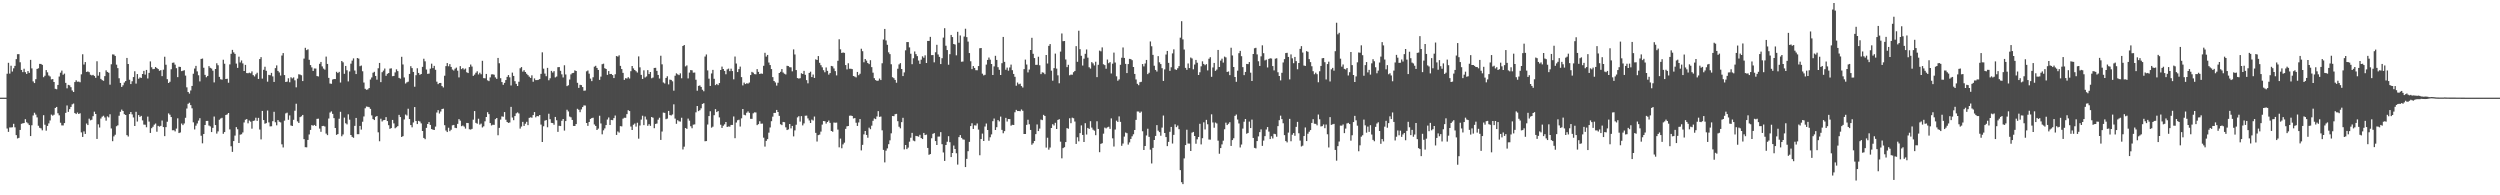 <svg xmlns="http://www.w3.org/2000/svg" width="1920" height="150"><path d="M0 75.000h1v1.000H0zM1 75.000h1v1.000H1zM2 75.000h1v1.000H2zM3 75.000h1v1.000H3zM4 75.000h1v1.000H4zM5 56.630h1v42.090H5zM6 48.216h1v53.033H6zM7 56.511h1v41.396H7zM8 50.459h1v47.452H8zM9 54.955h1v42.779H9zM10 52.473h1v42.618H10zM11 50.597h1v47.203H11zM12 45.417h1v58.345H12zM13 41.613h1v64.720H13zM14 41.551h1v64.346H14zM15 47.813h1v51.959H15zM16 53.705h1v41.360H16zM17 55.380h1v39.332H17zM18 52.789h1v41.701H18zM19 55.458h1v36.088H19zM20 56.776h1v37.114H20zM21 54.575h1v40.183H21zM22 55.968h1v40.078H22zM23 45.978h1v58.512H23zM24 52.554h1v43.669H24zM25 62.514h1v26.139H25zM26 63.799h1v22.770H26zM27 60.800h1v27.233H27zM28 52.959h1v37.226H28zM29 52.414h1v44.163H29zM30 49.043h1v49.105H30zM31 49.118h1v49.501H31zM32 49.818h1v50.263H32zM33 59.283h1v29.187H33zM34 58.161h1v37.643H34zM35 53.810h1v46.551H35zM36 55.559h1v41.144H36zM37 57.971h1v36.800H37zM38 58.733h1v33.783H38zM39 60.958h1v27.050H39zM40 60.738h1v28.077H40zM41 62.965h1v25.166H41zM42 68.202h1v14.692H42zM43 68.534h1v13.594H43zM44 65.243h1v21.735H44zM45 58.770h1v29.821H45zM46 55.833h1v38.405H46zM47 54.220h1v42.067H47zM48 57.410h1v38.936H48zM49 56.520h1v37.990H49zM50 63.634h1v23.056H50zM51 67.861h1v13.117H51zM52 65.202h1v20.714H52zM53 65.527h1v18.274H53zM54 66.989h1v15.132H54zM55 69.470h1v10.671H55zM56 70.679h1v8.860H56zM57 63.048h1v23.765H57zM58 61.638h1v25.988H58zM59 62.759h1v23.690H59zM60 62.647h1v24.923H60zM61 63.183h1v23.825H61zM62 57.108h1v44.566H62zM63 41.677h1v63.477H63zM64 49.562h1v51.357H64zM65 47.642h1v55.198H65zM66 55.234h1v39.645H66zM67 54.872h1v41.181H67zM68 55.465h1v35.672H68zM69 57.408h1v35.019H69zM70 57.884h1v34.070H70zM71 57.502h1v31.721H71zM72 58.340h1v27.439H72zM73 59.747h1v27.789H73zM74 47.056h1v59.664H74zM75 58.129h1v37.347H75zM76 55.396h1v42.548H76zM77 60.576h1v30.462H77zM78 61.565h1v28.011H78zM79 62.034h1v26.837H79zM80 58.461h1v31.758H80zM81 54.012h1v38.663H81zM82 55.231h1v34.189H82zM83 55.861h1v34.305H83zM84 65.037h1v22.699H84zM85 49.365h1v49.274H85zM86 41.776h1v66.642H86zM87 41.885h1v62.866H87zM88 42.977h1v60.478H88zM89 49.670h1v47.315H89zM90 52.341h1v43.937H90zM91 60.093h1v28.796H91zM92 63.693h1v22.186H92zM93 66.779h1v17.377H93zM94 65.485h1v19.764H94zM95 63.384h1v24.342H95zM96 62.244h1v26.077H96zM97 44.490h1v59.281H97zM98 49.127h1v55.745H98zM99 61.224h1v26.379H99zM100 64.565h1v21.456H100zM101 62.393h1v25.450H101zM102 59.171h1v31.037H102zM103 54.726h1v42.033H103zM104 64.208h1v21.634H104zM105 56.895h1v36.468H105zM106 60.455h1v27.913H106zM107 59.466h1v30.295H107zM108 59.869h1v29.130H108zM109 56.829h1v35.619H109zM110 54.412h1v41.261H110zM111 57.298h1v38.503H111zM112 53.716h1v44.003H112zM113 60.269h1v29.265H113zM114 55.968h1v37.409H114zM115 47.166h1v54.951H115zM116 51.663h1v46.780H116zM117 53.167h1v44.175H117zM118 52.883h1v42.847H118zM119 51.478h1v43.390H119zM120 52.293h1v48.883H120zM121 53.030h1v43.632H121zM122 54.373h1v42.873H122zM123 53.867h1v42.806H123zM124 58.472h1v34.090H124zM125 53.499h1v44.104H125zM126 43.591h1v60.970H126zM127 49.695h1v47.961H127zM128 60.814h1v32.655H128zM129 63.737h1v23.362H129zM130 62.778h1v25.356H130zM131 53.176h1v36.736H131zM132 48.212h1v51.815H132zM133 48.042h1v51.955H133zM134 49.658h1v51.261H134zM135 52.400h1v46.372H135zM136 59.219h1v31.657H136zM137 51.256h1v50.938H137zM138 51.414h1v50.320H138zM139 54.652h1v40.245H139zM140 54.318h1v41.808H140zM141 53.895h1v40.911H141zM142 58.076h1v32.369H142zM143 67.053h1v16.274H143zM144 70.663h1v9.034H144zM145 71.880h1v7.025H145zM146 69.493h1v11.252H146zM147 65.977h1v17.210H147zM148 56.607h1v37.359H148zM149 52.657h1v46.759H149zM150 50.585h1v45.942H150zM151 54.845h1v39.998H151zM152 57.816h1v34.784H152zM153 62.524h1v28.235H153zM154 45.273h1v58.995H154zM155 44.930h1v65.139H155zM156 52.045h1v50.893H156zM157 57.523h1v38.501H157zM158 59.319h1v33.573H158zM159 58.294h1v34.541H159zM160 50.798h1v45.633H160zM161 52.066h1v45.015H161zM162 52.659h1v48.787H162zM163 54.250h1v43.946H163zM164 63.272h1v26.201H164zM165 52.972h1v43.088H165zM166 48.578h1v54.051H166zM167 50.105h1v50.829H167zM168 59.029h1v32.916H168zM169 60.867h1v30.156H169zM170 61.192h1v29.279H170zM171 45.898h1v56.871H171zM172 48.960h1v52.470H172zM173 60.656h1v27.658H173zM174 60.468h1v27.411H174zM175 63.544h1v23.223H175zM176 49.473h1v49.918H176zM177 41.304h1v71.028H177zM178 38.315h1v78.315H178zM179 40.192h1v68.164H179zM180 41.354h1v62.772H180zM181 48.869h1v48.753H181zM182 52.114h1v47.146H182zM183 43.542h1v66.299H183zM184 47.987h1v55.418H184zM185 46.452h1v56.661H185zM186 48.701h1v53.044H186zM187 54.543h1v39.508H187zM188 49.828h1v42.117H188zM189 56.138h1v35.319H189zM190 56.273h1v38.448H190zM191 55.785h1v36.782H191zM192 56.291h1v37.134H192zM193 54.824h1v43.996H193zM194 57.699h1v35.173H194zM195 58.704h1v33.859H195zM196 57.079h1v33.344H196zM197 55.868h1v36.963H197zM198 60.624h1v29.918H198zM199 45.364h1v54.108H199zM200 43.856h1v63.216H200zM201 60.358h1v24.829H201zM202 53.613h1v38.574H202zM203 51.270h1v43.754H203zM204 54.355h1v40.229H204zM205 62.723h1v22.168H205zM206 57.500h1v36.500H206zM207 57.825h1v39.263H207zM208 55.966h1v41.007H208zM209 58.669h1v34.408H209zM210 62.947h1v22.916H210zM211 52.311h1v41.609H211zM212 50.224h1v46.043H212zM213 54.501h1v37.686H213zM214 55.641h1v37.842H214zM215 57.999h1v36.022H215zM216 42.638h1v68.187H216zM217 40.757h1v72.506H217zM218 57.642h1v35.017H218zM219 62.997h1v24.072H219zM220 62.670h1v23.857H220zM221 60.086h1v31.909H221zM222 63.155h1v25.464H222zM223 59.333h1v37.029H223zM224 60.189h1v36.581H224zM225 59.434h1v32.584H225zM226 61.672h1v23.397H226zM227 67.094h1v12.573H227zM228 60.377h1v32.870H228zM229 57.033h1v37.384H229zM230 57.314h1v32.655H230zM231 57.779h1v31.556H231zM232 62.247h1v26.031H232zM233 45.010h1v61.845H233zM234 36.690h1v76.377H234zM235 38.505h1v74.626H235zM236 37.907h1v69.572H236zM237 45.921h1v57.343H237zM238 49.958h1v49.835H238zM239 51.785h1v44.337H239zM240 54.456h1v42.087H240zM241 52.602h1v43.362H241zM242 52.625h1v44.168H242zM243 58.406h1v32.905H243zM244 58.710h1v32.442H244zM245 49.024h1v49.760H245zM246 47.541h1v53.699H246zM247 50.974h1v45.834H247zM248 52.702h1v43.946H248zM249 53.510h1v43.646H249zM250 43.446h1v59.174H250zM251 49.088h1v54.699H251zM252 59.825h1v31.202H252zM253 64.140h1v22.312H253zM254 64.375h1v21.158H254zM255 61.098h1v26.356H255zM256 60.658h1v30.085H256zM257 60.729h1v37.574H257zM258 55.151h1v48.441H258zM259 56.092h1v46.869H259zM260 55.190h1v35.988H260zM261 63.371h1v22.474H261zM262 46.834h1v57.814H262zM263 47.891h1v55.402H263zM264 56.683h1v33.623H264zM265 50.629h1v44.051H265zM266 53.943h1v41.607H266zM267 62.535h1v25.296H267zM268 54.888h1v37.029H268zM269 48.887h1v54.795H269zM270 46.520h1v58.599H270zM271 44.849h1v61.005H271zM272 54.190h1v42.458H272zM273 56.877h1v33.678H273zM274 44.547h1v58.510H274zM275 45.016h1v58.050H275zM276 50.832h1v45.885H276zM277 50.345h1v49.206H277zM278 54.726h1v38.741H278zM279 63.364h1v26.100H279zM280 68.214h1v14.944H280zM281 68.960h1v12.850H281zM282 68.671h1v13.330H282zM283 67.651h1v14.678H283zM284 61.102h1v22.502H284zM285 59.514h1v29.089H285zM286 55.847h1v35.601H286zM287 55.119h1v37.077H287zM288 58.292h1v31.396H288zM289 61.176h1v27.929H289zM290 52.416h1v49.204H290zM291 48.356h1v60.112H291zM292 63.100h1v28.084H292zM293 55.449h1v37.860H293zM294 54.218h1v38.077H294zM295 52.622h1v39.522H295zM296 58.207h1v31.756H296zM297 56.689h1v36.267H297zM298 56.108h1v40.053H298zM299 52.686h1v46.288H299zM300 52.476h1v45.871H300zM301 58.521h1v33.587H301zM302 58.340h1v36.423H302zM303 55.618h1v42.898H303zM304 53.245h1v44.500H304zM305 54.613h1v42.250H305zM306 59.789h1v28.407H306zM307 60.404h1v29.487H307zM308 43.639h1v61.563H308zM309 49.505h1v55.045H309zM310 59.498h1v32.275H310zM311 64.169h1v23.806H311zM312 63.213h1v25.516H312zM313 62.704h1v20.787H313zM314 56.792h1v34.644H314zM315 50.826h1v45.205H315zM316 52.302h1v45.512H316zM317 55.268h1v38.782H317zM318 66.602h1v15.631H318zM319 57.765h1v35.155H319zM320 52.425h1v42.850H320zM321 55.998h1v36.830H321zM322 57.436h1v35.887H322zM323 56.831h1v37.919H323zM324 51.352h1v49.272H324zM325 45.090h1v60.845H325zM326 47.115h1v59.780H326zM327 53.400h1v44.791H327zM328 56.731h1v38.492H328zM329 56.532h1v37.219H329zM330 52.721h1v43.246H330zM331 48.907h1v50.220H331zM332 52.322h1v47.242H332zM333 50.569h1v49.263H333zM334 53.584h1v43.669H334zM335 62.725h1v23.710H335zM336 64.634h1v19.973H336zM337 63.723h1v23.497H337zM338 63.668h1v21.971H338zM339 66.085h1v17.647H339zM340 67.165h1v16.274H340zM341 58.184h1v37.961H341zM342 50.780h1v49.458H342zM343 48.436h1v52.985H343zM344 50.908h1v47.205H344zM345 49.235h1v51.531H345zM346 51.393h1v48.224H346zM347 53.426h1v42.843H347zM348 54.188h1v41.778H348zM349 52.718h1v45.415H349zM350 51.901h1v46.519H350zM351 54.295h1v40.838H351zM352 59.454h1v32.065H352zM353 50.796h1v41.881H353zM354 53.117h1v43.790H354zM355 52.272h1v44.159H355zM356 53.380h1v43.834H356zM357 52.627h1v46.114H357zM358 55.499h1v38.899H358zM359 56.129h1v38.400H359zM360 51.492h1v47.778H360zM361 49.583h1v49.945H361zM362 51.114h1v47.876H362zM363 58.253h1v33.626H363zM364 57.298h1v28.022H364zM365 55.879h1v38.494H365zM366 54.714h1v40.330H366zM367 57.202h1v33.973H367zM368 55.838h1v39.835H368zM369 57.026h1v37.922H369zM370 46.719h1v51.165H370zM371 60.031h1v37.004H371zM372 60.143h1v33.026H372zM373 56.758h1v33.083H373zM374 61.688h1v24.484H374zM375 62.304h1v25.370H375zM376 59.436h1v35.093H376zM377 57.136h1v39.201H377zM378 57.042h1v38.730H378zM379 57.392h1v38.508H379zM380 59.457h1v32.113H380zM381 60.587h1v30.016H381zM382 44.499h1v59.384H382zM383 48.573h1v49.652H383zM384 60.059h1v31.788H384zM385 63.041h1v26.358H385zM386 65.119h1v24.546H386zM387 63.659h1v22.385H387zM388 61.507h1v30.451H388zM389 59.019h1v34.658H389zM390 57.637h1v36.784H390zM391 59.399h1v34.646H391zM392 65.616h1v16.482H392zM393 55.753h1v34.495H393zM394 58.312h1v34.015H394zM395 62.368h1v26.773H395zM396 64.407h1v22.651H396zM397 66.044h1v20.272H397zM398 62.778h1v24.383H398zM399 52.425h1v46.356H399zM400 51.503h1v45.651H400zM401 54.973h1v38.604H401zM402 53.929h1v42.781H402zM403 55.312h1v39.691H403zM404 56.639h1v36.905H404zM405 57.687h1v38.400H405zM406 58.857h1v31.666H406zM407 59.839h1v30.282H407zM408 57.845h1v32.570H408zM409 62.771h1v25.589H409zM410 60.223h1v25.841H410zM411 61.544h1v28.563H411zM412 61.466h1v27.631H412zM413 61.269h1v28.073H413zM414 60.722h1v27.608H414zM415 56.728h1v38.954H415zM416 40.180h1v68.901H416zM417 52.748h1v44.202H417zM418 56.548h1v36.150H418zM419 58.498h1v33.692H419zM420 52.121h1v45.635H420zM421 61.661h1v25.681H421zM422 60.091h1v31.435H422zM423 54.408h1v39.945H423zM424 55.703h1v38.798H424zM425 54.616h1v41.174H425zM426 59.461h1v30.352H426zM427 58.779h1v33.566H427zM428 51.624h1v49.648H428zM429 51.508h1v45.090H429zM430 54.355h1v42.483H430zM431 57.095h1v35.683H431zM432 59.505h1v31.897H432zM433 50.118h1v50.208H433zM434 57.211h1v35.779H434zM435 66.131h1v18.164H435zM436 65.479h1v20.105H436zM437 61.082h1v28.402H437zM438 57.154h1v32.941H438zM439 56.190h1v35.933H439zM440 55.948h1v40.760H440zM441 54.005h1v42.756H441zM442 54.552h1v40.755H442zM443 63.586h1v19.979H443zM444 67.461h1v16.869H444zM445 65.151h1v21.014H445zM446 65.380h1v18.643H446zM447 66.882h1v15.335H447zM448 69.690h1v11.245H448zM449 69.523h1v11.545H449zM450 54.774h1v39.709H450zM451 54.137h1v42.504H451zM452 56.557h1v37.114H452zM453 60.358h1v31.000H453zM454 62.295h1v28.377H454zM455 59.344h1v31.096H455zM456 51.176h1v44.395H456zM457 50.546h1v46.164H457zM458 52.167h1v47.670H458zM459 53.696h1v45.074H459zM460 61.322h1v27.544H460zM461 58.841h1v35.976H461zM462 49.306h1v53.882H462zM463 48.901h1v51.192H463zM464 52.352h1v46.237H464zM465 53.016h1v43.010H465zM466 57.491h1v34.326H466zM467 54.604h1v35.635H467zM468 56.902h1v39.114H468zM469 56.756h1v35.376H469zM470 57.671h1v34.646H470zM471 59.972h1v30.742H471zM472 57.030h1v31.714H472zM473 43.048h1v60.558H473zM474 43.453h1v57.500H474zM475 42.510h1v59.316H475zM476 50.590h1v46.267H476zM477 53.064h1v43.985H477zM478 55.975h1v35.173H478zM479 61.320h1v29.101H479zM480 60.049h1v30.403H480zM481 60.324h1v27.329H481zM482 59.306h1v25.333H482zM483 60.292h1v24.999H483zM484 54.696h1v42.472H484zM485 50.679h1v49.160H485zM486 52.554h1v43.248H486zM487 53.776h1v41.103H487zM488 54.657h1v42.591H488zM489 55.696h1v38.581H489zM490 43.307h1v63.191H490zM491 51.691h1v44.731H491zM492 57.516h1v34.326H492zM493 60.635h1v28.233H493zM494 54.009h1v42.090H494zM495 59.473h1v30.011H495zM496 58.738h1v33.053H496zM497 53.881h1v42.737H497zM498 56.861h1v38.505H498zM499 55.286h1v41.399H499zM500 60.091h1v29.789H500zM501 59.566h1v30.829H501zM502 52.176h1v46.285H502zM503 52.077h1v43.122H503zM504 54.437h1v40.453H504zM505 57.564h1v34.335H505zM506 60.326h1v30.085H506zM507 42.785h1v64.704H507zM508 49.411h1v51.600H508zM509 63.343h1v23.129H509zM510 64.126h1v22.564H510zM511 59.866h1v31.662H511zM512 58.569h1v32.504H512zM513 64.828h1v20.380H513zM514 61.153h1v27.212H514zM515 61.391h1v27.292H515zM516 62.480h1v25.409H516zM517 69.658h1v10.478H517zM518 58.166h1v32.925H518zM519 56.328h1v38.759H519zM520 57.065h1v35.253H520zM521 57.694h1v35.486H521zM522 56.316h1v37.061H522zM523 60.100h1v30.334H523zM524 35.319h1v79.446H524zM525 34.570h1v78.082H525zM526 51.018h1v47.265H526zM527 50.217h1v48.769H527zM528 60.212h1v30.863H528zM529 55.744h1v36.910H529zM530 53.808h1v43.154H530zM531 54.030h1v44.468H531zM532 55.792h1v39.966H532zM533 55.724h1v39.835H533zM534 61.217h1v25.049H534zM535 69.701h1v11.721H535zM536 65.927h1v19.423H536zM537 65.586h1v19.046H537zM538 66.774h1v16.450H538zM539 68.916h1v10.913H539zM540 70.102h1v9.139H540zM541 43.407h1v65.102H541zM542 41.826h1v66.516H542zM543 54.062h1v41.570H543zM544 60.420h1v28.732H544zM545 65.987h1v19.487H545zM546 56.417h1v41.653H546zM547 53.680h1v43.603H547zM548 60.542h1v27.926H548zM549 65.382h1v18.439H549zM550 64.462h1v21.593H550zM551 65.373h1v19.941H551zM552 63.773h1v26.409H552zM553 53.769h1v42.003H553zM554 51.139h1v47.139H554zM555 52.986h1v43.591H555zM556 54.499h1v41.005H556zM557 57.021h1v36.681H557zM558 53.316h1v44.179H558zM559 52.711h1v44.427H559zM560 54.636h1v42.634H560zM561 52.757h1v43.175H561zM562 54.559h1v41.380H562zM563 60.910h1v28.547H563zM564 43.430h1v62.685H564zM565 48.795h1v45.296H565zM566 55.323h1v37.022H566zM567 53.078h1v38.888H567zM568 51.171h1v45.999H568zM569 59.246h1v31.618H569zM570 65.572h1v18.146H570zM571 63.416h1v24.752H571zM572 64.574h1v24.015H572zM573 63.938h1v22.630H573zM574 64.190h1v21.346H574zM575 63.409h1v23.282H575zM576 57.655h1v33.580H576zM577 55.197h1v36.095H577zM578 55.813h1v31.224H578zM579 56.948h1v29.334H579zM580 57.088h1v29.272H580zM581 53.080h1v43.046H581zM582 55.215h1v40.121H582zM583 56.811h1v36.306H583zM584 56.401h1v38.645H584zM585 56.673h1v38.277H585zM586 50.523h1v55.228H586zM587 40.572h1v72.017H587zM588 43.494h1v64.699H588zM589 42.185h1v64.651H589zM590 48.035h1v53.857H590zM591 49.969h1v47.926H591zM592 53.036h1v40.053H592zM593 59.237h1v30.352H593zM594 62.219h1v24.530H594zM595 63.318h1v23.371H595zM596 65.749h1v18.668H596zM597 63.547h1v22.449H597zM598 56.087h1v32.909H598zM599 55.149h1v40.291H599zM600 53.050h1v43.056H600zM601 55.696h1v37.974H601zM602 56.651h1v37.221H602zM603 57.172h1v40.623H603zM604 50.544h1v49.371H604zM605 50.755h1v48.613H605zM606 51.608h1v43.632H606zM607 51.695h1v46.901H607zM608 54.760h1v41.966H608zM609 37.946h1v66.784H609zM610 41.817h1v58.331H610zM611 53.808h1v41.964H611zM612 59.940h1v30.217H612zM613 60.365h1v28.851H613zM614 60.065h1v33.326H614zM615 56.255h1v32.950H615zM616 56.847h1v39.442H616zM617 54.401h1v40.364H617zM618 57.463h1v31.417H618zM619 61.517h1v27.247H619zM620 64.021h1v26.885H620zM621 55.998h1v36.516H621zM622 55.039h1v39.412H622zM623 59.182h1v32.683H623zM624 57.218h1v35.347H624zM625 59.857h1v29.615H625zM626 45.591h1v56.445H626zM627 46.081h1v62.591H627zM628 43.082h1v60.709H628zM629 48.244h1v55.148H629zM630 50.050h1v51.039H630zM631 51.732h1v43.976H631zM632 53.920h1v39.011H632zM633 55.513h1v37.631H633zM634 51.794h1v43.124H634zM635 54.408h1v39.293H635zM636 57.291h1v35.290H636zM637 56.126h1v38.249H637zM638 50.649h1v49.936H638zM639 50.965h1v50.185H639zM640 52.583h1v41.520H640zM641 54.643h1v39.593H641zM642 57.916h1v36.239H642zM643 46.687h1v52.838H643zM644 30.180h1v82.971H644zM645 37.882h1v68.585H645zM646 40.659h1v73.211H646zM647 40.308h1v70.597H647zM648 40.620h1v68.952H648zM649 49.960h1v49.032H649zM650 53.323h1v43.722H650zM651 48.612h1v48.180H651zM652 52.805h1v36.074H652zM653 52.782h1v35.953H653zM654 53.098h1v36.013H654zM655 58.353h1v32.650H655zM656 58.836h1v31.845H656zM657 59.450h1v34.795H657zM658 55.236h1v41.492H658zM659 57.738h1v36.333H659zM660 56.641h1v34.800H660zM661 37.420h1v78.103H661zM662 39.340h1v71.893H662zM663 47.802h1v55.402H663zM664 45.293h1v55.296H664zM665 46.532h1v57.109H665zM666 48.406h1v57.354H666zM667 49.232h1v48.803H667zM668 46.234h1v52.969H668zM669 51.551h1v44.958H669zM670 55.792h1v37.008H670zM671 60.038h1v30.922H671zM672 61.475h1v30.007H672zM673 62.091h1v27.361H673zM674 61.885h1v23.447H674zM675 60.306h1v29.467H675zM676 61.480h1v27.997H676zM677 48.564h1v51.543H677zM678 30.357h1v84.765H678zM679 22.240h1v102.467H679zM680 31.091h1v84.644H680zM681 34.385h1v79.590H681zM682 40.187h1v70.579H682zM683 41.563h1v66.191H683zM684 49.379h1v53.021H684zM685 59.287h1v29.815H685zM686 60.075h1v29.158H686zM687 61.370h1v26.317H687zM688 63.517h1v23.955H688zM689 52.803h1v40.279H689zM690 49.450h1v47.901H690zM691 48.482h1v50.085H691zM692 52.984h1v40.790H692zM693 58.440h1v32.026H693zM694 55.600h1v59.115H694zM695 38.660h1v72.699H695zM696 32.288h1v82.261H696zM697 32.298h1v81.053H697zM698 36.392h1v72.401H698zM699 41.288h1v64.516H699zM700 49.315h1v52.719H700zM701 44.742h1v63.225H701zM702 39.532h1v68.940H702zM703 41.570h1v62.801H703zM704 43.112h1v61.513H704zM705 46.484h1v58.464H705zM706 49.059h1v54.470H706zM707 45.829h1v60.206H707zM708 43.268h1v63.543H708zM709 44.360h1v57.736H709zM710 42.492h1v61.263H710zM711 48.404h1v54.958H711zM712 31.416h1v82.197H712zM713 31.416h1v87.450H713zM714 28.308h1v90.030H714zM715 42.318h1v63.850H715zM716 42.300h1v60.524H716zM717 47.868h1v54.319H717zM718 40.160h1v68.162H718zM719 34.403h1v76.969H719zM720 41.814h1v63.094H720zM721 43.652h1v61.220H721zM722 49.221h1v52.271H722zM723 44.698h1v66.045H723zM724 28.864h1v88.217H724zM725 21.643h1v101.971H725zM726 35.136h1v76.235H726zM727 38.429h1v70.414H727zM728 49.736h1v54.862H728zM729 41.608h1v67.594H729zM730 26.816h1v93.825H730zM731 28.487h1v89.029H731zM732 33.772h1v78.009H732zM733 34.211h1v80.236H733zM734 42.517h1v75.207H734zM735 24.408h1v102.019H735zM736 32.808h1v72.531H736zM737 27.237h1v76.514H737zM738 47.411h1v58.457H738zM739 47.255h1v59.778H739zM740 28.043h1v79.215H740zM741 22.066h1v106.244H741zM742 28.510h1v93.511H742zM743 31.959h1v84.157H743zM744 40.732h1v68.240H744zM745 47.031h1v49.803H745zM746 53.091h1v41.559H746zM747 50.716h1v48.309H747zM748 52.194h1v44.065H748zM749 53.909h1v42.497H749zM750 53.954h1v40.842H750zM751 50.755h1v48.775H751zM752 37.047h1v82.179H752zM753 36.839h1v69.892H753zM754 56.561h1v46.050H754zM755 57.914h1v50.392H755zM756 57.426h1v39.741H756zM757 49.603h1v45.267H757zM758 46.021h1v53.809H758zM759 44.176h1v63.916H759zM760 45.811h1v59.606H760zM761 49.175h1v54.019H761zM762 57.582h1v35.502H762zM763 51.013h1v40.000H763zM764 42.835h1v57.018H764zM765 46.012h1v51.687H765zM766 51.611h1v40.604H766zM767 53.611h1v39.620H767zM768 57.580h1v31.945H768zM769 48.541h1v51.195H769zM770 28.377h1v73.953H770zM771 47.498h1v53.200H771zM772 53.556h1v36.956H772zM773 51.908h1v41.408H773zM774 54.250h1v37.125H774zM775 51.826h1v39.689H775zM776 49.622h1v46.903H776zM777 53.895h1v41.964H777zM778 56.758h1v39.254H778zM779 59.006h1v27.198H779zM780 65.838h1v18.560H780zM781 63.396h1v21.897H781zM782 64.700h1v20.563H782zM783 64.245h1v21.211H783zM784 66.124h1v17.961H784zM785 67.213h1v17.860H785zM786 53.117h1v49.776H786zM787 45.795h1v57.114H787zM788 49.571h1v46.306H788zM789 55.579h1v36.354H789zM790 53.391h1v42.042H790zM791 38.422h1v61.346H791zM792 29.015h1v82.165H792zM793 41.297h1v68.727H793zM794 44.586h1v63.706H794zM795 49.821h1v53.168H795zM796 49.780h1v45.791H796zM797 43.575h1v57.109H797zM798 50.105h1v48.663H798zM799 56.925h1v34.916H799zM800 55.531h1v36.734H800zM801 55.801h1v32.405H801zM802 56.982h1v32.124H802zM803 42.252h1v71.094H803zM804 48.784h1v56.988H804zM805 35.234h1v79.728H805zM806 33.849h1v79.455H806zM807 54.268h1v44.035H807zM808 61.963h1v33.422H808zM809 52.343h1v44.021H809zM810 41.178h1v53.113H810zM811 52.663h1v46.432H811zM812 57.877h1v34.246H812zM813 63.961h1v27.560H813zM814 39.629h1v69.167H814zM815 25.710h1v95.885H815zM816 31.661h1v82.110H816zM817 31.492h1v81.568H817zM818 45.676h1v63.429H818zM819 51.581h1v46.802H819zM820 49.780h1v49.112H820zM821 57.820h1v33.010H821zM822 57.296h1v37.304H822zM823 57.413h1v32.957H823zM824 55.435h1v35.372H824zM825 54.481h1v38.858H825zM826 35.408h1v75.152H826zM827 47.466h1v57.931H827zM828 23.584h1v84.969H828zM829 37.802h1v64.459H829zM830 42.867h1v53.454H830zM831 50.324h1v53.287H831zM832 45.058h1v64.019H832zM833 41.315h1v53.314H833zM834 37.997h1v65.308H834zM835 44.298h1v53.939H835zM836 51.659h1v47.363H836zM837 52.679h1v40.389H837zM838 47.704h1v50.309H838zM839 48.715h1v50.870H839zM840 50.297h1v50.032H840zM841 47.431h1v56.411H841zM842 59.232h1v33.900H842zM843 49.768h1v49.238H843zM844 38.882h1v77.990H844zM845 39.429h1v71.062H845zM846 36.424h1v73.568H846zM847 49.363h1v53.278H847zM848 50.034h1v47.981H848zM849 52.787h1v45.800H849zM850 45.712h1v52.064H850zM851 48.532h1v48.823H851zM852 47.701h1v51.273H852zM853 56.429h1v34.495H853zM854 48.907h1v57.320H854zM855 40.393h1v72.126H855zM856 48.033h1v51.469H856zM857 58.607h1v34.083H857zM858 62.004h1v31.662H858zM859 60.965h1v28.448H859zM860 49.773h1v43.845H860zM861 44.355h1v67.611H861zM862 36.470h1v73.777H862zM863 44.511h1v60.403H863zM864 49.063h1v52.744H864zM865 56.124h1v46.155H865zM866 49.200h1v61.838H866zM867 45.186h1v64.191H867zM868 45.433h1v61.247H868zM869 46.211h1v58.505H869zM870 51.480h1v51.627H870zM871 56.781h1v43.079H871zM872 61.013h1v31.060H872zM873 64.359h1v21.243H873zM874 65.449h1v20.206H874zM875 63.128h1v23.573H875zM876 62.801h1v22.886H876zM877 49.196h1v51.632H877zM878 50.986h1v64.230H878zM879 48.727h1v63.420H879zM880 46.046h1v57.981H880zM881 56.955h1v41.936H881zM882 55.868h1v49.243H882zM883 31.831h1v83.120H883zM884 35.550h1v90.000H884zM885 42.123h1v71.433H885zM886 50.491h1v57.052H886zM887 53.719h1v50.659H887zM888 54.952h1v41.133H888zM889 43.098h1v57.233H889zM890 47.866h1v53.598H890zM891 49.187h1v55.045H891zM892 52.354h1v45.647H892zM893 62.157h1v26.583H893zM894 53.307h1v48.826H894zM895 41.906h1v63.342H895zM896 39.125h1v73.120H896zM897 48.262h1v60.673H897zM898 54.421h1v46.819H898zM899 51.670h1v45.802H899zM900 40.990h1v69.265H900zM901 37.878h1v65.697H901zM902 53.229h1v42.257H902zM903 53.721h1v43.937H903zM904 52.428h1v43.980H904zM905 50.784h1v48.464H905zM906 28.942h1v101.710H906zM907 16.273h1v123.635H907zM908 30.283h1v111.129H908zM909 38.024h1v83.646H909zM910 52.123h1v59.304H910zM911 53.632h1v46.006H911zM912 48.729h1v61.529H912zM913 52.272h1v58.034H913zM914 44.193h1v71.769H914zM915 44.881h1v56.992H915zM916 53.233h1v48.084H916zM917 49.546h1v54.887H917zM918 46.053h1v64.328H918zM919 48.182h1v58.824H919zM920 57.580h1v47.611H920zM921 55.486h1v39.577H921zM922 50.956h1v59.918H922zM923 47.122h1v59.020H923zM924 49.102h1v44.848H924zM925 50.068h1v49.341H925zM926 49.253h1v42.815H926zM927 54.080h1v41.339H927zM928 45.131h1v62.028H928zM929 43.952h1v63.294H929zM930 58.994h1v28.833H930zM931 51.819h1v42.213H931zM932 48.308h1v49.785H932zM933 54.426h1v39.661H933zM934 53.478h1v41.334H934zM935 38.342h1v69.702H935zM936 51.441h1v66.622H936zM937 46.555h1v67.162H937zM938 45.071h1v65.821H938zM939 48.063h1v59.968H939zM940 43.492h1v55.763H940zM941 44.094h1v50.123H941zM942 55.245h1v40.801H942zM943 54.861h1v40.146H943zM944 57.719h1v36.118H944zM945 36.639h1v75.459H945zM946 42.599h1v64.997H946zM947 51.455h1v54.749H947zM948 59.132h1v29.851H948zM949 62.823h1v25.155H949zM950 54.293h1v37.521H950zM951 40.835h1v53.992H951zM952 39.086h1v74.184H952zM953 43.172h1v67.855H953zM954 51.558h1v47.189H954zM955 57.719h1v35.759H955zM956 55.243h1v36.132H956zM957 49.104h1v53.612H957zM958 49.274h1v52.795H958zM959 47.642h1v45.740H959zM960 55.822h1v42.541H960zM961 62.192h1v29.645H961zM962 41.451h1v64.470H962zM963 37.049h1v76.507H963zM964 36.720h1v77.263H964zM965 41.764h1v66.585H965zM966 47.063h1v57.686H966zM967 50.629h1v50.833H967zM968 43.252h1v56.107H968zM969 34.840h1v77.203H969zM970 40.876h1v67.091H970zM971 46.408h1v58.153H971zM972 45.815h1v53.655H972zM973 51.835h1v45.754H973zM974 45.264h1v55.786H974zM975 44.760h1v62.026H975zM976 44.952h1v59.705H976zM977 50.736h1v55.626H977zM978 54.080h1v48.684H978zM979 45.039h1v58.011H979zM980 44.737h1v60.300H980zM981 55.522h1v41.325H981zM982 58.353h1v33.937H982zM983 61.745h1v27.098H983zM984 55.936h1v35.544H984zM985 47.958h1v46.720H985zM986 45.422h1v58.336H986zM987 40.746h1v67.608H987zM988 40.533h1v68.846H988zM989 43.744h1v58.116H989zM990 60.960h1v30.341H990zM991 41.782h1v66.718H991zM992 44.778h1v58.698H992zM993 48.555h1v53.621H993zM994 43.710h1v60.561H994zM995 46.935h1v50.515H995zM996 53.213h1v40.368H996zM997 48.372h1v53.978H997zM998 37.505h1v70.455H998zM999 35.410h1v77.079H999zM1000 40.336h1v71.513H1000zM1001 50.338h1v54.136H1001zM1002 50.631h1v47.256H1002zM1003 39.274h1v69.052H1003zM1004 39.805h1v62.911H1004zM1005 45.408h1v55.747H1005zM1006 47.710h1v52.195H1006zM1007 50.885h1v43.513H1007zM1008 54.671h1v36.880H1008zM1009 57.035h1v37.990H1009zM1010 55.792h1v39.332H1010zM1011 56.992h1v39.279H1011zM1012 63.178h1v24.788H1012zM1013 54.730h1v36.860H1013zM1014 50.622h1v46.489H1014zM1015 44.772h1v52.110H1015zM1016 44.563h1v51.044H1016zM1017 47.777h1v50.675H1017zM1018 61.022h1v34.628H1018zM1019 49.210h1v53.919H1019zM1020 47.367h1v65.901H1020zM1021 62.576h1v27.375H1021zM1022 53.222h1v42.692H1022zM1023 52.098h1v43.406H1023zM1024 54.254h1v40.861H1024zM1025 39.331h1v75.834H1025zM1026 17.441h1v105.974H1026zM1027 26.379h1v85.857H1027zM1028 25.186h1v83.520H1028zM1029 45.039h1v51.408H1029zM1030 51.187h1v45.338H1030zM1031 49.507h1v46.059H1031zM1032 52.890h1v49.366H1032zM1033 53.373h1v45.413H1033zM1034 52.233h1v42.586H1034zM1035 57.969h1v36.418H1035zM1036 55.460h1v39.844H1036zM1037 39.931h1v68.082H1037zM1038 50.011h1v53.875H1038zM1039 57.619h1v36.150H1039zM1040 62.997h1v25.972H1040zM1041 58.678h1v33.756H1041zM1042 47.866h1v48.654H1042zM1043 40.279h1v75.903H1043zM1044 40.491h1v71.138H1044zM1045 34.813h1v70.158H1045zM1046 42.410h1v61.476H1046zM1047 58.186h1v33.653H1047zM1048 50.029h1v46.219H1048zM1049 47.685h1v54.209H1049zM1050 55.611h1v41.618H1050zM1051 53.636h1v47.613H1051zM1052 57.269h1v38.860H1052zM1053 48.619h1v54.694H1053zM1054 45.488h1v61.916H1054zM1055 47.058h1v61.415H1055zM1056 51.643h1v45.795H1056zM1057 56.273h1v38.608H1057zM1058 54.224h1v39.680H1058zM1059 48.019h1v52.589H1059zM1060 43.449h1v66.979H1060zM1061 32.348h1v74.468H1061zM1062 34.859h1v73.724H1062zM1063 45.733h1v51.565H1063zM1064 53.254h1v39.547H1064zM1065 49.997h1v48.096H1065zM1066 57.047h1v37.503H1066zM1067 56.255h1v33.083H1067zM1068 57.944h1v33.486H1068zM1069 62.423h1v23.971H1069zM1070 54.211h1v39.444H1070zM1071 47.964h1v59.897H1071zM1072 42.153h1v62.872H1072zM1073 44.284h1v55.896H1073zM1074 48.260h1v55.619H1074zM1075 48.161h1v52.213H1075zM1076 45.669h1v59.446H1076zM1077 47.232h1v56.040H1077zM1078 41.581h1v60.579H1078zM1079 37.624h1v70.103H1079zM1080 45.758h1v54.758H1080zM1081 56.882h1v36.654H1081zM1082 39.752h1v58.011H1082zM1083 44.673h1v59.103H1083zM1084 48.056h1v51.696H1084zM1085 48.736h1v56.269H1085zM1086 50.475h1v52.870H1086zM1087 52.956h1v41.504H1087zM1088 40.601h1v66.278H1088zM1089 40.324h1v73.422H1089zM1090 27.745h1v86.754H1090zM1091 37.621h1v82.312H1091zM1092 55.394h1v47.384H1092zM1093 46.548h1v60.822H1093zM1094 33.806h1v81.105H1094zM1095 41.432h1v65.051H1095zM1096 50.237h1v46.214H1096zM1097 51.025h1v49.741H1097zM1098 56.385h1v37.958H1098zM1099 44.643h1v55.450H1099zM1100 52.446h1v46.793H1100zM1101 41.242h1v55.505H1101zM1102 32.680h1v79.020H1102zM1103 47.932h1v58.011H1103zM1104 53.535h1v48.895H1104zM1105 46.175h1v58.455H1105zM1106 50.851h1v52.154H1106zM1107 52.764h1v55.892H1107zM1108 48.688h1v50.579H1108zM1109 56.781h1v38.572H1109zM1110 55.799h1v35.095H1110zM1111 45.774h1v62.976H1111zM1112 50.063h1v54.141H1112zM1113 59.992h1v38.320H1113zM1114 62.961h1v31.522H1114zM1115 62.677h1v30.684H1115zM1116 56.511h1v35.777H1116zM1117 53.712h1v46.466H1117zM1118 42.643h1v62.882H1118zM1119 33.064h1v93.452H1119zM1120 43.932h1v76.045H1120zM1121 47.678h1v46.571H1121zM1122 51.597h1v47.045H1122zM1123 59.990h1v41.726H1123zM1124 57.339h1v36.384H1124zM1125 55.016h1v35.354H1125zM1126 58.955h1v32.854H1126zM1127 58.553h1v33.642H1127zM1128 48.930h1v50.790H1128zM1129 42.352h1v61.032H1129zM1130 49.933h1v48.702H1130zM1131 49.917h1v52.667H1131zM1132 50.606h1v45.299H1132zM1133 51.450h1v41.982H1133zM1134 51.514h1v50.323H1134zM1135 52.457h1v46.464H1135zM1136 46.008h1v56.743H1136zM1137 54.321h1v61.557H1137zM1138 56.321h1v48.187H1138zM1139 51.324h1v42.763H1139zM1140 59.592h1v36.175H1140zM1141 63.249h1v29.822H1141zM1142 60.974h1v31.827H1142zM1143 56.921h1v38.460H1143zM1144 47.948h1v47.899H1144zM1145 42.277h1v74.701H1145zM1146 51.107h1v41.797H1146zM1147 50.475h1v45.628H1147zM1148 52.576h1v40.373H1148zM1149 51.604h1v47.496H1149zM1150 53.737h1v39.998H1150zM1151 53.169h1v54.031H1151zM1152 48.143h1v54.715H1152zM1153 50.963h1v54.573H1153zM1154 53.785h1v47.965H1154zM1155 50.020h1v54.376H1155zM1156 38.468h1v64.562H1156zM1157 48.257h1v65.876H1157zM1158 54.089h1v55.207H1158zM1159 54.765h1v54.491H1159zM1160 51.636h1v51.630H1160zM1161 54.792h1v38.437H1161zM1162 41.192h1v61.273H1162zM1163 49.159h1v50.565H1163zM1164 59.308h1v26.267H1164zM1165 61.235h1v25.255H1165zM1166 58.765h1v32.449H1166zM1167 54.398h1v38.171H1167zM1168 50.706h1v49.432H1168zM1169 40.807h1v59.084H1169zM1170 33.517h1v65.019H1170zM1171 40.588h1v64.479H1171zM1172 54.202h1v40.526H1172zM1173 59.074h1v27.574H1173zM1174 57.763h1v33.289H1174zM1175 64.510h1v25.017H1175zM1176 65.989h1v23.085H1176zM1177 67.424h1v19.339H1177zM1178 60.851h1v25.278H1178zM1179 44.172h1v59.432H1179zM1180 44.707h1v61.936H1180zM1181 47.555h1v56.770H1181zM1182 48.807h1v52.119H1182zM1183 47.916h1v53.761H1183zM1184 49.441h1v46.269H1184zM1185 40.704h1v63.868H1185zM1186 44.927h1v58.135H1186zM1187 45.447h1v60.833H1187zM1188 49.702h1v57.885H1188zM1189 55.378h1v40.135H1189zM1190 53.263h1v50.417H1190zM1191 41.425h1v66.217H1191zM1192 46.243h1v62.108H1192zM1193 35.147h1v76.814H1193zM1194 50.512h1v64.509H1194zM1195 48.665h1v54.324H1195zM1196 47.452h1v44.184H1196zM1197 44.646h1v51.641H1197zM1198 52.091h1v46.166H1198zM1199 47.491h1v50.325H1199zM1200 49.349h1v40.950H1200zM1201 51.899h1v46.734H1201zM1202 44.284h1v59.414H1202zM1203 43.497h1v58.048H1203zM1204 41.196h1v62.097H1204zM1205 48.470h1v50.014H1205zM1206 53.922h1v41.348H1206zM1207 58.083h1v44.713H1207zM1208 48.688h1v57.068H1208zM1209 31.666h1v64.880H1209zM1210 28.615h1v75.095H1210zM1211 40.647h1v74.250H1211zM1212 48.994h1v58.695H1212zM1213 44.719h1v65.768H1213zM1214 44.032h1v66.123H1214zM1215 50.098h1v53.138H1215zM1216 48.296h1v49.123H1216zM1217 52.409h1v48.879H1217zM1218 51.521h1v46.496H1218zM1219 41.567h1v73.674H1219zM1220 56.030h1v40.021H1220zM1221 52.471h1v40.016H1221zM1222 53.222h1v40.552H1222zM1223 51.899h1v46.313H1223zM1224 58.912h1v34.514H1224zM1225 51.386h1v48.753H1225zM1226 35.415h1v64.747H1226zM1227 41.064h1v59.950H1227zM1228 48.528h1v50.877H1228zM1229 53.627h1v48.576H1229zM1230 43.913h1v52.545H1230zM1231 49.141h1v56.104H1231zM1232 54.991h1v46.446H1232zM1233 55.433h1v46.224H1233zM1234 54.501h1v44.111H1234zM1235 57.587h1v34.241H1235zM1236 37.081h1v73.717H1236zM1237 46.394h1v56.436H1237zM1238 59.415h1v26.944H1238zM1239 62.114h1v24.097H1239zM1240 58.651h1v34.525H1240zM1241 57.262h1v36.789H1241zM1242 53.803h1v38.530H1242zM1243 51.624h1v50.266H1243zM1244 31.966h1v79.604H1244zM1245 44.815h1v63.337H1245zM1246 48.763h1v53.074H1246zM1247 57.564h1v42.694H1247zM1248 50.658h1v52.598H1248zM1249 48.965h1v54.104H1249zM1250 52.245h1v45.940H1250zM1251 48.864h1v50.368H1251zM1252 51.720h1v44.459H1252zM1253 32.227h1v89.936H1253zM1254 40.787h1v76.736H1254zM1255 47.926h1v54.276H1255zM1256 47.795h1v54.889H1256zM1257 57.772h1v35.564H1257zM1258 54.270h1v41.046H1258zM1259 44.916h1v53.621H1259zM1260 41.796h1v67.022H1260zM1261 46.163h1v59.245H1261zM1262 45.142h1v58.531H1262zM1263 48.031h1v53.774H1263zM1264 56.053h1v32.948H1264zM1265 61.187h1v28.453H1265zM1266 59.006h1v32.786H1266zM1267 63.345h1v25.299H1267zM1268 67.783h1v15.127H1268zM1269 63.956h1v18.281H1269zM1270 32.421h1v86.237H1270zM1271 34.348h1v85.990H1271zM1272 38.557h1v65.999H1272zM1273 37.347h1v65.507H1273zM1274 58.484h1v43.234H1274zM1275 47.536h1v56.194H1275zM1276 45.467h1v63.511H1276zM1277 53.648h1v40.348H1277zM1278 60.702h1v32.513H1278zM1279 53.574h1v38.260H1279zM1280 54.465h1v38.453H1280zM1281 57.946h1v37.015H1281zM1282 43.732h1v68.542H1282zM1283 38.670h1v64.193H1283zM1284 40.453h1v64.266H1284zM1285 55.014h1v49.503H1285zM1286 51.203h1v48.551H1286zM1287 46.456h1v63.420H1287zM1288 45.824h1v58.526H1288zM1289 48.372h1v49.052H1289zM1290 52.734h1v44.530H1290zM1291 49.599h1v45.857H1291zM1292 57.653h1v41.829H1292zM1293 41.885h1v63.719H1293zM1294 51.819h1v40.421H1294zM1295 53.272h1v40.391H1295zM1296 55.712h1v39.364H1296zM1297 49.411h1v49.911H1297zM1298 50.487h1v46.775H1298zM1299 55.426h1v42.261H1299zM1300 56.550h1v39.123H1300zM1301 48.065h1v53.880H1301zM1302 45.298h1v54.676H1302zM1303 59.450h1v34.022H1303zM1304 57.976h1v32.378H1304zM1305 50.443h1v43.136H1305zM1306 51.981h1v41.792H1306zM1307 51.354h1v41.714H1307zM1308 55.492h1v33.651H1308zM1309 54.105h1v39.350H1309zM1310 51.656h1v49.982H1310zM1311 49.484h1v59.531H1311zM1312 49.081h1v52.742H1312zM1313 53.970h1v44.019H1313zM1314 55.742h1v38.260H1314zM1315 40.672h1v74.044H1315zM1316 32.822h1v89.840H1316zM1317 33.556h1v83.772H1317zM1318 39.127h1v78.908H1318zM1319 42.089h1v60.357H1319zM1320 41.158h1v60.808H1320zM1321 53.503h1v45.512H1321zM1322 57.351h1v34.559H1322zM1323 60.832h1v30.552H1323zM1324 63.352h1v25.608H1324zM1325 61.132h1v24.619H1325zM1326 58.273h1v29.343H1326zM1327 55.669h1v34.530H1327zM1328 55.573h1v39.423H1328zM1329 53.213h1v41.904H1329zM1330 55.664h1v36.155H1330zM1331 56.319h1v37.404H1331zM1332 49.599h1v53.683H1332zM1333 40.631h1v57.036H1333zM1334 34.948h1v76.200H1334zM1335 44.930h1v53.076H1335zM1336 41.190h1v57.381H1336zM1337 42.242h1v58.375H1337zM1338 33.373h1v75.310H1338zM1339 46.529h1v56.631H1339zM1340 56.140h1v48.471H1340zM1341 56.467h1v35.759H1341zM1342 56.358h1v32.209H1342zM1343 57.632h1v37.201H1343zM1344 55.330h1v40.119H1344zM1345 47.221h1v59.519H1345zM1346 50.260h1v50.320H1346zM1347 55.870h1v35.376H1347zM1348 58.900h1v32.767H1348zM1349 56.735h1v34.431H1349zM1350 55.135h1v38.675H1350zM1351 41.528h1v55.324H1351zM1352 39.638h1v57.217H1352zM1353 46.312h1v55.791H1353zM1354 55.428h1v40.188H1354zM1355 46.406h1v58.592H1355zM1356 30.677h1v85.120H1356zM1357 35.678h1v73.218H1357zM1358 39.315h1v68.620H1358zM1359 42.648h1v59.808H1359zM1360 52.858h1v42.959H1360zM1361 54.394h1v56.272H1361zM1362 44.522h1v73.193H1362zM1363 35.699h1v76.471H1363zM1364 40.615h1v64.138H1364zM1365 54.776h1v44.070H1365zM1366 49.766h1v57.492H1366zM1367 43.403h1v69.810H1367zM1368 42.215h1v66.860H1368zM1369 49.148h1v58.391H1369zM1370 52.533h1v49.931H1370zM1371 54.510h1v40.176H1371zM1372 46.756h1v64.379H1372zM1373 25.230h1v94.447H1373zM1374 34.513h1v84.260H1374zM1375 34.124h1v80.023H1375zM1376 35.106h1v87.098H1376zM1377 34.600h1v89.210H1377zM1378 38.937h1v69.915H1378zM1379 40.340h1v70.650H1379zM1380 41.759h1v66.839H1380zM1381 49.505h1v46.134H1381zM1382 47.358h1v49.075H1382zM1383 49.834h1v44.372H1383zM1384 54.863h1v37.272H1384zM1385 56.394h1v36.079H1385zM1386 58.722h1v37.020H1386zM1387 54.268h1v43.218H1387zM1388 58.356h1v35.239H1388zM1389 53.959h1v44.184H1389zM1390 24.145h1v91.387H1390zM1391 29.496h1v91.749H1391zM1392 44.678h1v59.943H1392zM1393 41.128h1v62.069H1393zM1394 41.860h1v58.853H1394zM1395 40.441h1v74.917H1395zM1396 53.737h1v53.923H1396zM1397 43.563h1v61.302H1397zM1398 51.409h1v50.579H1398zM1399 50.672h1v47.340H1399zM1400 57.452h1v34.784H1400zM1401 53.162h1v40.174H1401zM1402 47.241h1v50.993H1402zM1403 51.013h1v45.889H1403zM1404 54.227h1v34.001H1404zM1405 59.569h1v32.266H1405zM1406 34.845h1v82.900H1406zM1407 7.324h1v127.466H1407zM1408 2.328h1v130.089H1408zM1409 8.121h1v116.605H1409zM1410 31.199h1v95.967H1410zM1411 36.816h1v74.990H1411zM1412 41.087h1v63.513H1412zM1413 43.355h1v57.748H1413zM1414 54.192h1v42.701H1414zM1415 58.612h1v37.279H1415zM1416 60.912h1v28.881H1416zM1417 62.711h1v25.470H1417zM1418 52.986h1v41.096H1418zM1419 49.514h1v47.965H1419zM1420 49.125h1v49.306H1420zM1421 56.099h1v38.416H1421zM1422 59.603h1v31.987H1422zM1423 59.528h1v55.929H1423zM1424 26.024h1v98.105H1424zM1425 20.574h1v118.059H1425zM1426 27.651h1v102.172H1426zM1427 35.397h1v88.691H1427zM1428 30.915h1v77.521H1428zM1429 43.439h1v64.122H1429zM1430 39.528h1v77.775H1430zM1431 43.217h1v73.765H1431zM1432 44.227h1v69.554H1432zM1433 42.735h1v63.550H1433zM1434 45.783h1v61.927H1434zM1435 47.731h1v54.688H1435zM1436 38.599h1v80.153H1436zM1437 34.806h1v80.082H1437zM1438 42.696h1v67.684H1438zM1439 41.604h1v63.044H1439zM1440 44.231h1v62.415H1440zM1441 28.482h1v86.056H1441zM1442 19.920h1v111.598H1442zM1443 27.326h1v95.168H1443zM1444 31.233h1v82.099H1444zM1445 49.871h1v58.055H1445zM1446 47.857h1v63.930H1446zM1447 32.149h1v86.308H1447zM1448 28.336h1v92.625H1448zM1449 38.976h1v76.645H1449zM1450 36.035h1v77.020H1450zM1451 43.769h1v70.467H1451zM1452 31.458h1v87.713H1452zM1453 18.290h1v101.158H1453zM1454 12.840h1v125.326H1454zM1455 30.473h1v89.638H1455zM1456 24.014h1v96.411H1456zM1457 34.113h1v74.708H1457zM1458 33.071h1v77.132H1458zM1459 28.409h1v93.955H1459zM1460 20.169h1v93.827H1460zM1461 27.855h1v85.234H1461zM1462 35.236h1v86.722H1462zM1463 38.445h1v82.433H1463zM1464 27.230h1v95.871H1464zM1465 43.991h1v60.066H1465zM1466 38.624h1v63.312H1466zM1467 42.851h1v62.044H1467zM1468 52.739h1v44.388H1468zM1469 38.516h1v68.558H1469zM1470 30.549h1v85.534H1470zM1471 36.912h1v74.674H1471zM1472 40.462h1v71.165H1472zM1473 44.312h1v58.274H1473zM1474 51.304h1v42.712H1474zM1475 57.612h1v35.665H1475zM1476 50.764h1v44.928H1476zM1477 52.542h1v39.478H1477zM1478 54.371h1v40.682H1478zM1479 55.806h1v39.011H1479zM1480 56.795h1v39.597H1480zM1481 46.262h1v57.899H1481zM1482 52.224h1v44.823H1482zM1483 61.979h1v26.500H1483zM1484 64.616h1v21.593H1484zM1485 58.125h1v31.984H1485zM1486 51.260h1v41.959H1486zM1487 50.706h1v47.127H1487zM1488 48.573h1v50.742H1488zM1489 48.441h1v51.311H1489zM1490 49.049h1v51.630H1490zM1491 61.194h1v26.924H1491zM1492 61.244h1v31.563H1492zM1493 54.101h1v45.015H1493zM1494 54.179h1v43.861H1494zM1495 55.488h1v41.060H1495zM1496 56.516h1v38.299H1496zM1497 60.420h1v28.812H1497zM1498 59.566h1v32.685H1498zM1499 59.072h1v30.499H1499zM1500 66.568h1v18.171H1500zM1501 67.582h1v14.452H1501zM1502 64.069h1v23.014H1502zM1503 57.161h1v31.916H1503zM1504 52.915h1v42.545H1504zM1505 52.625h1v44.626H1505zM1506 57.085h1v39.398H1506zM1507 56.895h1v37.198H1507zM1508 63.952h1v19.895H1508zM1509 67.607h1v15.111H1509zM1510 65.151h1v20.758H1510zM1511 65.396h1v18.444H1511zM1512 67.577h1v13.832H1512zM1513 70.505h1v9.034H1513zM1514 64.414h1v18.894H1514zM1515 63.663h1v20.458H1515zM1516 61.816h1v25.381H1516zM1517 61.782h1v26.608H1517zM1518 60.979h1v28.157H1518zM1519 61.029h1v28.096H1519zM1520 48.225h1v54.491H1520zM1521 40.748h1v65.029H1521zM1522 47.848h1v55.644H1522zM1523 47.900h1v53.937H1523zM1524 54.467h1v41.579H1524zM1525 54.760h1v40.304H1525zM1526 53.622h1v39.091H1526zM1527 53.677h1v42.687H1527zM1528 59.461h1v31.158H1528zM1529 58.635h1v28.631H1529zM1530 59.477h1v28.295H1530zM1531 58.907h1v28.233H1531zM1532 47.145h1v59.659H1532zM1533 57.047h1v39.888H1533zM1534 54.613h1v37.858H1534zM1535 60.828h1v30.291H1535zM1536 61.842h1v27.977H1536zM1537 62.054h1v27.066H1537zM1538 55.383h1v40.190H1538zM1539 45.266h1v50.703H1539zM1540 47.555h1v47.194H1540zM1541 55.032h1v34.543H1541zM1542 64.087h1v21.392H1542zM1543 39.670h1v65.413H1543zM1544 34.609h1v75.756H1544zM1545 39.226h1v68.341H1545zM1546 43.025h1v60.455H1546zM1547 46.770h1v52.973H1547zM1548 57.971h1v33.154H1548zM1549 54.916h1v37.878H1549zM1550 61.514h1v25.768H1550zM1551 60.040h1v31.863H1551zM1552 63.213h1v25.413H1552zM1553 62.640h1v26.075H1553zM1554 58.566h1v36.095H1554zM1555 45.541h1v60.217H1555zM1556 49.816h1v50.339H1556zM1557 61.485h1v26.654H1557zM1558 65.527h1v19.517H1558zM1559 62.290h1v25.633H1559zM1560 54.437h1v42.023H1560zM1561 48.418h1v52.937H1561zM1562 63.515h1v22.012H1562zM1563 56.277h1v37.464H1563zM1564 58.836h1v31.723H1564zM1565 58.891h1v32.467H1565zM1566 58.681h1v32.078H1566zM1567 55.877h1v37.336H1567zM1568 54.819h1v40.884H1568zM1569 56.616h1v39.767H1569zM1570 53.119h1v44.113H1570zM1571 61.800h1v27.842H1571zM1572 50.823h1v45.102H1572zM1573 46.866h1v54.047H1573zM1574 50.256h1v49.158H1574zM1575 50.638h1v48.020H1575zM1576 51.482h1v46.210H1576zM1577 50.368h1v41.080H1577zM1578 51.810h1v49.975H1578zM1579 52.716h1v44.193H1579zM1580 54.698h1v43.127H1580zM1581 53.107h1v44.324H1581zM1582 60.233h1v30.263H1582zM1583 51.217h1v48.473H1583zM1584 43.806h1v62.902H1584zM1585 51.045h1v47.095H1585zM1586 59.942h1v32.348H1586zM1587 61.897h1v26.629H1587zM1588 53.906h1v37.045H1588zM1589 59.665h1v36.471H1589zM1590 47.079h1v55.676H1590zM1591 47.379h1v52.827H1591zM1592 47.504h1v55.253H1592zM1593 55.444h1v41.538H1593zM1594 58.523h1v33.143H1594zM1595 50.869h1v51.982H1595zM1596 50.668h1v50.549H1596zM1597 54.110h1v40.497H1597zM1598 53.641h1v42.335H1598zM1599 53.950h1v39.725H1599zM1600 57.028h1v34.404H1600zM1601 68.969h1v13.124H1601zM1602 70.827h1v8.755H1602zM1603 71.631h1v7.743H1603zM1604 69.759h1v11.103H1604zM1605 65.060h1v19.526H1605zM1606 56.580h1v35.759H1606zM1607 54.650h1v41.204H1607zM1608 54.842h1v40.488H1608zM1609 55.193h1v40.030H1609zM1610 57.266h1v36.134H1610zM1611 56.486h1v37.018H1611zM1612 44.447h1v59.979H1612zM1613 46.355h1v63.937H1613zM1614 51.961h1v48.004H1614zM1615 57.433h1v37.732H1615zM1616 59.903h1v31.792H1616zM1617 53.735h1v39.709H1617zM1618 49.555h1v49.414H1618zM1619 50.853h1v47.871H1619zM1620 51.134h1v52.209H1620zM1621 53.226h1v45.837H1621zM1622 61.363h1v26.626H1622zM1623 48.679h1v46.940H1623zM1624 48.100h1v55.184H1624zM1625 50.835h1v49.066H1625zM1626 60.159h1v31.572H1626zM1627 60.727h1v30.279H1627zM1628 60.862h1v29.567H1628zM1629 42.936h1v65.843H1629zM1630 48.223h1v54.910H1630zM1631 60.974h1v26.725H1631zM1632 60.933h1v28.354H1632zM1633 61.361h1v27.471H1633zM1634 47.541h1v51.289H1634zM1635 38.745h1v81.122H1635zM1636 34.886h1v81.330H1636zM1637 40.908h1v69.323H1637zM1638 40.828h1v62.003H1638zM1639 48.386h1v49.572H1639zM1640 54.655h1v44.763H1640zM1641 44.016h1v63.726H1641zM1642 46.195h1v58.515H1642zM1643 44.639h1v59.352H1643zM1644 46.603h1v56.548H1644zM1645 47.688h1v47.718H1645zM1646 58.170h1v33.049H1646zM1647 55.657h1v37.452H1647zM1648 56.284h1v38.260H1648zM1649 55.996h1v36.084H1649zM1650 56.518h1v36.905H1650zM1651 53.835h1v45.175H1651zM1652 50.647h1v47.862H1652zM1653 51.846h1v41.854H1653zM1654 52.176h1v40.698H1654zM1655 51.860h1v40.895H1655zM1656 59.466h1v29.382H1656zM1657 42.144h1v66.974H1657zM1658 43.142h1v61.323H1658zM1659 55.659h1v32.289H1659zM1660 52.151h1v41.149H1660zM1661 51.240h1v44.225H1661zM1662 56.115h1v38.961H1662zM1663 59.258h1v31.730H1663zM1664 56.660h1v35.704H1664zM1665 51.524h1v51.259H1665zM1666 54.508h1v43.909H1666zM1667 60.045h1v28.892H1667zM1668 62.295h1v22.783H1668zM1669 50.386h1v46.148H1669zM1670 50.938h1v45.612H1670zM1671 55.394h1v36.063H1671zM1672 56.376h1v36.651H1672zM1673 58.894h1v34.823H1673zM1674 36.060h1v75.532H1674zM1675 46.692h1v54.777H1675zM1676 49.619h1v55.832H1676zM1677 59.290h1v31.124H1677zM1678 62.858h1v22.802H1678zM1679 59.125h1v32.117H1679zM1680 54.524h1v41.488H1680zM1681 53.057h1v45.017H1681zM1682 55.078h1v48.018H1682zM1683 57.030h1v38.661H1683zM1684 60.207h1v27.913H1684zM1685 62.826h1v22.401H1685zM1686 56.893h1v38.464H1686zM1687 56.950h1v35.699H1687zM1688 55.859h1v34.335H1688zM1689 56.712h1v33.413H1689zM1690 61.333h1v27.237H1690zM1691 41.762h1v68.574H1691zM1692 36.600h1v75.072H1692zM1693 38.056h1v75.077H1693zM1694 41.988h1v64.433H1694zM1695 46.568h1v56.711H1695zM1696 50.768h1v48.878H1696zM1697 51.819h1v46.500H1697zM1698 52.597h1v46.377H1698zM1699 53.751h1v42.980H1699zM1700 52.865h1v43.898H1700zM1701 56.257h1v37.745H1701zM1702 55.046h1v41.057H1702zM1703 49.610h1v50.845H1703zM1704 47.601h1v51.099H1704zM1705 53.174h1v43.577H1705zM1706 54.131h1v42.298H1706zM1707 56.293h1v40.668H1707zM1708 43.513h1v57.823H1708zM1709 44.547h1v58.265H1709zM1710 54.568h1v43.454H1710zM1711 58.056h1v33.230H1711zM1712 60.294h1v24.861H1712zM1713 61.494h1v26.640H1713zM1714 60.915h1v30.391H1714zM1715 55.538h1v42.623H1715zM1716 56.021h1v47.368H1716zM1717 55.769h1v41.449H1717zM1718 59.088h1v31.202H1718zM1719 59.319h1v28.807H1719zM1720 42.293h1v67.034H1720zM1721 50.663h1v56.132H1721zM1722 55.316h1v41.083H1722zM1723 50.464h1v42.051H1723zM1724 54.421h1v41.531H1724zM1725 59.049h1v33.804H1725zM1726 52.414h1v47.505H1726zM1727 40.627h1v65.642H1727zM1728 41.382h1v68.787H1728zM1729 45.735h1v58.258H1729zM1730 58.530h1v34.527H1730zM1731 52.659h1v38.801H1731zM1732 41.533h1v67.906H1732zM1733 41.828h1v60.705H1733zM1734 45.211h1v53.548H1734zM1735 49.237h1v51.678H1735zM1736 56.863h1v37.702H1736zM1737 61.951h1v26.148H1737zM1738 67.275h1v15.647H1738zM1739 67.992h1v14.745H1739zM1740 68.603h1v13.916H1740zM1741 67.657h1v15.253H1741zM1742 62.778h1v26.754H1742zM1743 57.742h1v34.905H1743zM1744 51.297h1v49.261H1744zM1745 52.398h1v39.199H1745zM1746 55.286h1v36.182H1746zM1747 58.548h1v31.254H1747zM1748 47.974h1v59.588H1748zM1749 49.489h1v56.896H1749zM1750 62.251h1v25.090H1750zM1751 55.051h1v38.377H1751zM1752 52.551h1v40.032H1752zM1753 56.596h1v33.387H1753zM1754 56.122h1v35.619H1754zM1755 52.599h1v44.324H1755zM1756 51.217h1v51.039H1756zM1757 52.100h1v48.805H1757zM1758 54.904h1v41.071H1758zM1759 62.553h1v27.796H1759zM1760 58.131h1v36.086H1760zM1761 54.696h1v43.873H1761zM1762 53.963h1v42.628H1762zM1763 55.231h1v40.906H1763zM1764 62.011h1v25.928H1764zM1765 47.884h1v52.786H1765zM1766 42.973h1v67.148H1766zM1767 45.760h1v62.829H1767zM1768 53.755h1v42.978H1768zM1769 62.977h1v26.409H1769zM1770 62.178h1v27.729H1770zM1771 59.857h1v31.646H1771zM1772 46.083h1v58.972H1772zM1773 49.899h1v46.775H1773zM1774 51.988h1v44.493H1774zM1775 56.461h1v33.662H1775zM1776 63.762h1v19.709H1776zM1777 57.177h1v36.299H1777zM1778 51.643h1v44.003H1778zM1779 54.785h1v39.380H1779zM1780 57.079h1v37.997H1780zM1781 59.049h1v32.548H1781zM1782 51.400h1v51.062H1782zM1783 45.367h1v61.504H1783zM1784 46.449h1v57.247H1784zM1785 56.037h1v40.341H1785zM1786 56.179h1v38.666H1786zM1787 56.575h1v37.439H1787zM1788 52.167h1v48.176H1788zM1789 48.761h1v54.381H1789zM1790 42.796h1v63.593H1790zM1791 48.981h1v51.831H1791zM1792 54.952h1v38.226H1792zM1793 63.480h1v21.911H1793zM1794 64.428h1v21.863H1794zM1795 62.020h1v24.303H1795zM1796 63.817h1v23.131H1796zM1797 65.387h1v18.876H1797zM1798 67.431h1v15.267H1798zM1799 54.085h1v43.628H1799zM1800 44.666h1v60.524H1800zM1801 42.998h1v61.758H1801zM1802 47.607h1v52.932H1802zM1803 47.704h1v55.452H1803zM1804 48.054h1v52.655H1804zM1805 49.768h1v47.533H1805zM1806 53.757h1v41.813H1806zM1807 52.863h1v45.763H1807zM1808 51.471h1v46.338H1808zM1809 54.886h1v39.517H1809zM1810 58.564h1v33.131H1810zM1811 52.151h1v45.294H1811zM1812 46.834h1v56.699H1812zM1813 49.150h1v54.859H1813zM1814 48.928h1v52.012H1814zM1815 49.949h1v48.217H1815zM1816 56.218h1v36.608H1816zM1817 53.311h1v44.255H1817zM1818 42.886h1v67.876H1818zM1819 45.058h1v56.548H1819zM1820 51.723h1v47.141H1820zM1821 60.024h1v31.607H1821zM1822 52.764h1v46.938H1822zM1823 39.320h1v73.692H1823zM1824 38.095h1v72.234H1824zM1825 52.123h1v44.997H1825zM1826 54.845h1v42.431H1826zM1827 53.982h1v43.811H1827zM1828 54.153h1v41.804H1828zM1829 49.093h1v47.418H1829zM1830 54.456h1v39.036H1830zM1831 50.265h1v42.863H1831zM1832 61.816h1v31.641H1832zM1833 54.112h1v34.040H1833zM1834 62.254h1v27.057H1834zM1835 65.353h1v19.192H1835zM1836 65.895h1v23.305H1836zM1837 66.060h1v22.239H1837zM1838 68.493h1v17.199H1838zM1839 66.076h1v15.930H1839zM1840 69.262h1v11.321H1840zM1841 71.043h1v8.874H1841zM1842 71.242h1v8.478H1842zM1843 70.406h1v9.355H1843zM1844 69.832h1v9.343H1844zM1845 71.299h1v8.380H1845zM1846 73.002h1v5.615H1846zM1847 72.343h1v5.035H1847zM1848 71.789h1v6.331H1848zM1849 72.739h1v5.349H1849zM1850 73.238h1v4.152H1850zM1851 72.878h1v3.706H1851zM1852 73.446h1v3.536H1852zM1853 73.290h1v4.047H1853zM1854 73.361h1v3.307H1854zM1855 73.466h1v2.804H1855zM1856 73.576h1v2.598H1856zM1857 73.407h1v2.799H1857zM1858 73.668h1v2.511H1858zM1859 74.094h1v1.774H1859zM1860 74.162h1v1.820H1860zM1861 74.284h1v1.726H1861zM1862 74.114h1v1.950H1862zM1863 74.208h1v1.838H1863zM1864 74.316h1v1.621H1864zM1865 74.581h1v1.140H1865zM1866 74.583h1v1.000H1866zM1867 74.519h1v1.000H1867zM1868 74.572h1v1.000H1868zM1869 74.659h1v1.000H1869zM1870 74.760h1v1.000H1870zM1871 74.844h1v1.000H1871zM1872 74.863h1v1.000H1872zM1873 74.883h1v1.000H1873zM1874 74.904h1v1.000H1874zM1875 74.890h1v1.000H1875zM1876 74.888h1v1.000H1876zM1877 74.819h1v1.000H1877zM1878 74.856h1v1.000H1878zM1879 74.899h1v1.000H1879zM1880 74.902h1v1.000H1880zM1881 74.922h1v1.000H1881zM1882 74.922h1v1.000H1882zM1883 74.918h1v1.000H1883zM1884 74.922h1v1.000H1884zM1885 74.924h1v1.000H1885zM1886 74.934h1v1.000H1886zM1887 74.940h1v1.000H1887zM1888 74.945h1v1.000H1888zM1889 74.952h1v1.000H1889zM1890 74.963h1v1.000H1890zM1891 74.975h1v1.000H1891zM1892 74.973h1v1.000H1892zM1893 74.986h1v1.000H1893zM1894 74.984h1v1.000H1894zM1895 74.993h1v1.000H1895zM1896 74.993h1v1.000H1896zM1897 74.993h1v1.000H1897zM1898 74.993h1v1.000H1898zM1899 74.993h1v1.000H1899zM1900 74.991h1v1.000H1900zM1901 74.991h1v1.000H1901zM1902 74.991h1v1.000H1902zM1903 74.993h1v1.000H1903zM1904 74.993h1v1.000H1904zM1905 74.995h1v1.000H1905zM1906 74.995h1v1.000H1906zM1907 74.995h1v1.000H1907zM1908 74.995h1v1.000H1908zM1909 74.998h1v1.000H1909zM1910 74.998h1v1.000H1910zM1911 74.998h1v1.000H1911zM1912 74.998h1v1.000H1912zM1913 75.000h1v1.000H1913zM1914 75.000h1v1.000H1914zM1915 75.000h1v1.000H1915zM1916 75.000h1v1.000H1916zM1917 75.000h1v1.000H1917zM1918 75.000h1v1.000H1918zM1919 75.000h1v1.000H1919z" fill="#4a4a4a"/></svg>